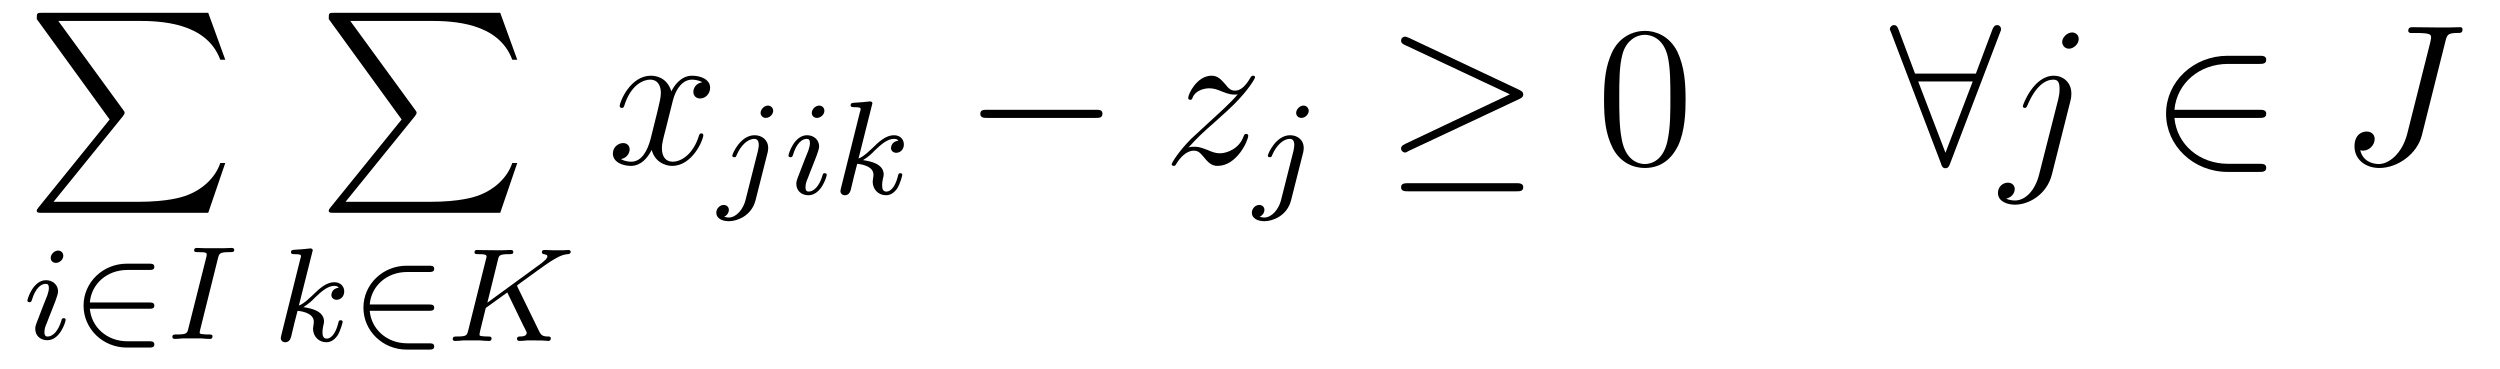 <?xml version='1.0'?>
<!-- This file was generated by dvisvgm 1.9.2 -->
<svg height='22pt' version='1.1' viewBox='0 -22 149 22' width='149pt' xmlns='http://www.w3.org/2000/svg' xmlns:xlink='http://www.w3.org/1999/xlink'>
<g id='page1'>
<g transform='matrix(1 0 0 1 -127 642)'>
<path d='M133.535 -656.879L129.301 -651.645C129.207 -651.519 129.191 -651.504 129.191 -651.441C129.191 -651.316 129.301 -651.316 129.519 -651.316H139.41L140.426 -654.285H140.129C139.832 -653.394 139.035 -652.66 138.02 -652.316C137.832 -652.254 137.004 -651.973 135.254 -651.973H130.191L134.332 -657.082C134.41 -657.191 134.426 -657.223 134.426 -657.285C134.426 -657.332 134.426 -657.332 134.348 -657.441L130.473 -662.754H135.191C136.551 -662.754 139.301 -662.676 140.129 -660.441H140.426L139.41 -663.238H129.519C129.191 -663.238 129.191 -663.223 129.191 -662.863L133.535 -656.879ZM141.117 -663.238' fill-rule='evenodd'/>
<path d='M130.773 -648.754C130.773 -648.941 130.633 -649.066 130.461 -649.066C130.258 -649.066 130.023 -648.863 130.023 -648.629C130.023 -648.457 130.148 -648.332 130.336 -648.332C130.539 -648.332 130.773 -648.519 130.773 -648.754ZM129.602 -645.848L129.18 -644.754C129.133 -644.629 129.102 -644.535 129.102 -644.394C129.102 -644.004 129.398 -643.723 129.82 -643.723C130.586 -643.723 130.914 -644.832 130.914 -644.941C130.914 -645.02 130.852 -645.035 130.805 -645.035C130.695 -645.035 130.68 -644.988 130.664 -644.91C130.477 -644.27 130.148 -643.941 129.836 -643.941C129.742 -643.941 129.648 -643.988 129.648 -644.191C129.648 -644.394 129.695 -644.535 129.805 -644.785C129.883 -644.988 129.961 -645.207 130.055 -645.426L130.305 -646.066C130.367 -646.254 130.461 -646.488 130.461 -646.629C130.461 -647.019 130.148 -647.301 129.742 -647.301C128.977 -647.301 128.633 -646.191 128.633 -646.082C128.633 -646.02 128.695 -645.988 128.758 -645.988C128.852 -645.988 128.867 -646.035 128.898 -646.113C129.117 -646.863 129.477 -647.082 129.711 -647.082C129.836 -647.082 129.914 -647.051 129.914 -646.816C129.914 -646.738 129.898 -646.629 129.82 -646.395L129.602 -645.848ZM131.277 -643.801' fill-rule='evenodd'/>
<path d='M135.902 -645.598C136.027 -645.598 136.199 -645.598 136.199 -645.785C136.199 -645.973 136.027 -645.973 135.902 -645.973H132.355C132.449 -647.082 133.371 -647.91 134.59 -647.91H135.902C136.027 -647.91 136.199 -647.91 136.199 -648.098C136.199 -648.285 136.027 -648.285 135.902 -648.285H134.559C133.137 -648.285 131.98 -647.176 131.98 -645.785C131.98 -644.394 133.137 -643.285 134.559 -643.285H135.902C136.027 -643.285 136.199 -643.285 136.199 -643.473C136.199 -643.66 136.027 -643.66 135.902 -643.66H134.59C133.371 -643.66 132.449 -644.504 132.355 -645.598H135.902ZM136.914 -643.801' fill-rule='evenodd'/>
<path d='M139.992 -648.613C140.07 -648.894 140.086 -648.973 140.68 -648.973C140.867 -648.973 140.961 -648.973 140.961 -649.113C140.961 -649.129 140.945 -649.223 140.82 -649.223C140.711 -649.223 140.461 -649.207 140.336 -649.207H139.242C139.117 -649.207 138.836 -649.223 138.727 -649.223C138.695 -649.223 138.57 -649.223 138.57 -649.082C138.57 -648.973 138.664 -648.973 138.82 -648.973C139.32 -648.973 139.32 -648.926 139.32 -648.816C139.32 -648.801 139.32 -648.77 139.289 -648.645L138.227 -644.426C138.164 -644.145 138.133 -644.066 137.555 -644.066C137.352 -644.066 137.273 -644.066 137.273 -643.91C137.273 -643.879 137.305 -643.801 137.398 -643.801C137.508 -643.801 137.773 -643.816 137.898 -643.832H138.992C139.102 -643.816 139.398 -643.801 139.508 -643.801C139.555 -643.801 139.664 -643.801 139.664 -643.957C139.664 -644.066 139.57 -644.066 139.398 -644.066C139.289 -644.066 139.242 -644.066 139.102 -644.082C138.961 -644.098 138.898 -644.098 138.898 -644.191C138.898 -644.223 138.914 -644.223 138.93 -644.348L139.992 -648.613ZM140.633 -643.801' fill-rule='evenodd'/>
<path d='M150.938 -656.879L146.703 -651.645C146.609 -651.519 146.594 -651.504 146.594 -651.441C146.594 -651.316 146.703 -651.316 146.922 -651.316H156.813L157.828 -654.285H157.531C157.234 -653.394 156.438 -652.66 155.422 -652.316C155.234 -652.254 154.406 -651.973 152.656 -651.973H147.594L151.734 -657.082C151.812 -657.191 151.828 -657.223 151.828 -657.285C151.828 -657.332 151.828 -657.332 151.75 -657.441L147.875 -662.754H152.594C153.953 -662.754 156.703 -662.676 157.531 -660.441H157.828L156.813 -663.238H146.922C146.594 -663.238 146.594 -663.223 146.594 -662.863L150.938 -656.879ZM158.52 -663.238' fill-rule='evenodd'/>
<path d='M145.609 -648.961C145.609 -648.977 145.641 -649.07 145.641 -649.086C145.641 -649.117 145.609 -649.195 145.5 -649.195C145.469 -649.195 145.234 -649.164 145.047 -649.148L144.594 -649.117C144.422 -649.102 144.344 -649.102 144.344 -648.961C144.344 -648.852 144.453 -648.852 144.547 -648.852C144.938 -648.852 144.938 -648.805 144.938 -648.727C144.938 -648.695 144.938 -648.68 144.891 -648.539L143.766 -644.023C143.734 -643.898 143.734 -643.852 143.734 -643.852C143.734 -643.711 143.844 -643.602 144 -643.602C144.266 -643.602 144.328 -643.852 144.359 -643.961C144.438 -644.305 144.641 -645.148 144.734 -645.477C145.172 -645.43 145.703 -645.273 145.703 -644.82C145.703 -644.789 145.703 -644.742 145.688 -644.664C145.672 -644.555 145.656 -644.445 145.656 -644.414C145.656 -643.945 146 -643.602 146.453 -643.602C146.797 -643.602 147 -643.852 147.109 -643.992C147.297 -644.289 147.422 -644.773 147.422 -644.82C147.422 -644.898 147.359 -644.914 147.297 -644.914C147.203 -644.914 147.188 -644.867 147.156 -644.727C147.063 -644.352 146.844 -643.82 146.469 -643.82C146.266 -643.82 146.219 -643.992 146.219 -644.211C146.219 -644.32 146.234 -644.414 146.266 -644.586C146.281 -644.633 146.313 -644.758 146.313 -644.836C146.313 -645.492 145.484 -645.633 145.078 -645.695C145.375 -645.867 145.656 -646.133 145.75 -646.242C146.187 -646.664 146.547 -646.961 146.922 -646.961C147.031 -646.961 147.125 -646.945 147.188 -646.852C146.75 -646.805 146.75 -646.43 146.75 -646.414C146.75 -646.242 146.891 -646.133 147.063 -646.133C147.281 -646.133 147.516 -646.305 147.516 -646.633C147.516 -646.898 147.328 -647.18 146.922 -647.18C146.469 -647.18 146.063 -646.836 145.609 -646.383C145.141 -645.93 144.938 -645.836 144.813 -645.789L145.609 -648.961ZM147.719 -643.68' fill-rule='evenodd'/>
<path d='M152.582 -645.477C152.707 -645.477 152.879 -645.477 152.879 -645.664C152.879 -645.852 152.707 -645.852 152.582 -645.852H149.035C149.129 -646.961 150.051 -647.789 151.269 -647.789H152.582C152.707 -647.789 152.879 -647.789 152.879 -647.977C152.879 -648.164 152.707 -648.164 152.582 -648.164H151.238C149.816 -648.164 148.66 -647.055 148.66 -645.664C148.66 -644.273 149.816 -643.164 151.238 -643.164H152.582C152.707 -643.164 152.879 -643.164 152.879 -643.352C152.879 -643.539 152.707 -643.539 152.582 -643.539H151.269C150.051 -643.539 149.129 -644.383 149.035 -645.477H152.582ZM153.594 -643.68' fill-rule='evenodd'/>
<path d='M157.859 -646.867C157.859 -646.883 157.812 -646.977 157.812 -646.977C157.812 -646.992 157.953 -647.086 158.031 -647.148C158.656 -647.602 159.516 -648.227 159.781 -648.398C160.188 -648.648 160.469 -648.82 160.828 -648.852C160.891 -648.852 161.016 -648.867 161.016 -649.008C161 -649.055 160.953 -649.102 160.891 -649.102C160.891 -649.102 160.672 -649.086 160.609 -649.086H160.297C160.156 -649.086 159.953 -649.086 159.891 -649.086C159.828 -649.086 159.516 -649.102 159.469 -649.102C159.406 -649.102 159.297 -649.102 159.297 -648.961C159.297 -648.945 159.312 -648.852 159.422 -648.852C159.484 -648.836 159.625 -648.82 159.625 -648.727C159.625 -648.602 159.453 -648.461 159.438 -648.461L159.375 -648.398C159.359 -648.383 159.328 -648.352 159.281 -648.32L156.047 -645.961L156.672 -648.492C156.734 -648.773 156.75 -648.852 157.344 -648.852C157.5 -648.852 157.594 -648.852 157.594 -648.992C157.594 -649.008 157.578 -649.102 157.453 -649.102C157.313 -649.102 157.109 -649.086 156.969 -649.086H156.469C155.703 -649.086 155.5 -649.102 155.438 -649.102C155.391 -649.102 155.281 -649.102 155.281 -648.961C155.281 -648.852 155.375 -648.852 155.516 -648.852C155.766 -648.852 156 -648.852 156 -648.711C156 -648.68 156 -648.68 155.969 -648.57L154.906 -644.305C154.828 -644.008 154.812 -643.945 154.234 -643.945C154.078 -643.945 153.984 -643.945 153.984 -643.789C153.984 -643.758 154 -643.68 154.109 -643.68C154.266 -643.68 154.453 -643.695 154.609 -643.711H155.625C155.75 -643.695 156.016 -643.68 156.141 -643.68C156.172 -643.68 156.297 -643.68 156.297 -643.82C156.297 -643.945 156.203 -643.945 156.063 -643.945C156.016 -643.945 155.891 -643.945 155.766 -643.961C155.594 -643.977 155.578 -643.992 155.578 -644.07C155.578 -644.117 155.625 -644.32 155.656 -644.445L155.953 -645.648L157.234 -646.57L158.187 -644.602C158.219 -644.539 158.313 -644.367 158.344 -644.289C158.391 -644.211 158.391 -644.195 158.391 -644.164C158.391 -643.945 158.094 -643.945 158 -643.945C157.922 -643.945 157.812 -643.945 157.812 -643.789C157.812 -643.789 157.828 -643.68 157.953 -643.68C158.031 -643.68 158.328 -643.695 158.406 -643.711H158.859C159.594 -643.711 159.563 -643.68 159.672 -643.68C159.703 -643.68 159.828 -643.68 159.828 -643.836C159.828 -643.945 159.719 -643.945 159.672 -643.945C159.359 -643.945 159.25 -644.008 159.125 -644.273L157.859 -646.867ZM160.793 -643.68' fill-rule='evenodd'/>
<path d='M168.855 -659.098C168.465 -659.035 168.324 -658.738 168.324 -658.52C168.324 -658.238 168.559 -658.129 168.715 -658.129C169.074 -658.129 169.324 -658.441 169.324 -658.77C169.324 -659.27 168.762 -659.488 168.246 -659.488C167.527 -659.488 167.121 -658.785 167.012 -658.551C166.746 -659.441 165.996 -659.488 165.793 -659.488C164.574 -659.488 163.934 -657.941 163.934 -657.676C163.934 -657.629 163.98 -657.566 164.059 -657.566C164.152 -657.566 164.184 -657.629 164.199 -657.676C164.605 -659.004 165.402 -659.254 165.746 -659.254C166.293 -659.254 166.387 -658.754 166.387 -658.473C166.387 -658.207 166.324 -657.941 166.184 -657.363L165.777 -655.723C165.59 -655.02 165.246 -654.363 164.621 -654.363C164.559 -654.363 164.262 -654.363 164.012 -654.519C164.434 -654.598 164.527 -654.957 164.527 -655.098C164.527 -655.332 164.355 -655.473 164.137 -655.473C163.84 -655.473 163.527 -655.223 163.527 -654.848C163.527 -654.348 164.09 -654.113 164.605 -654.113C165.184 -654.113 165.59 -654.566 165.84 -655.066C166.027 -654.363 166.621 -654.113 167.059 -654.113C168.277 -654.113 168.918 -655.676 168.918 -655.941C168.918 -656.004 168.871 -656.051 168.809 -656.051C168.699 -656.051 168.684 -655.988 168.652 -655.895C168.324 -654.848 167.637 -654.363 167.09 -654.363C166.684 -654.363 166.449 -654.66 166.449 -655.16C166.449 -655.426 166.496 -655.613 166.699 -656.394L167.106 -658.02C167.293 -658.738 167.699 -659.254 168.246 -659.254C168.262 -659.254 168.606 -659.254 168.855 -659.098ZM169.797 -654.238' fill-rule='evenodd'/>
<path d='M173.082 -657.395C173.082 -657.551 172.957 -657.707 172.77 -657.707C172.535 -657.707 172.332 -657.473 172.332 -657.27C172.332 -657.129 172.441 -656.973 172.644 -656.973C172.879 -656.973 173.082 -657.191 173.082 -657.395ZM171.426 -652.051C171.301 -651.566 170.91 -651.035 170.426 -651.035C170.301 -651.035 170.176 -651.082 170.16 -651.082C170.41 -651.207 170.441 -651.41 170.441 -651.488C170.441 -651.676 170.301 -651.785 170.129 -651.785C169.91 -651.785 169.691 -651.582 169.691 -651.316C169.691 -651.02 169.988 -650.816 170.441 -650.816C170.926 -650.816 171.801 -651.129 172.035 -652.082L172.754 -654.926C172.77 -655.02 172.785 -655.082 172.785 -655.191C172.785 -655.629 172.441 -655.941 171.973 -655.941C171.129 -655.941 170.645 -654.832 170.645 -654.723C170.645 -654.66 170.691 -654.629 170.769 -654.629C170.848 -654.629 170.863 -654.645 170.91 -654.77C171.144 -655.316 171.551 -655.723 171.957 -655.723C172.129 -655.723 172.223 -655.613 172.223 -655.348C172.223 -655.238 172.191 -655.129 172.176 -655.02L171.426 -652.051ZM173.277 -652.441' fill-rule='evenodd'/>
<path d='M176.133 -657.395C176.133 -657.582 175.992 -657.707 175.82 -657.707C175.617 -657.707 175.383 -657.504 175.383 -657.27C175.383 -657.098 175.508 -656.973 175.695 -656.973C175.898 -656.973 176.133 -657.16 176.133 -657.395ZM174.961 -654.488L174.539 -653.394C174.492 -653.27 174.461 -653.176 174.461 -653.035C174.461 -652.644 174.758 -652.363 175.18 -652.363C175.945 -652.363 176.273 -653.473 176.273 -653.582C176.273 -653.66 176.211 -653.676 176.164 -653.676C176.055 -653.676 176.039 -653.629 176.023 -653.551C175.836 -652.91 175.508 -652.582 175.195 -652.582C175.102 -652.582 175.008 -652.629 175.008 -652.832S175.055 -653.176 175.164 -653.426C175.242 -653.629 175.32 -653.848 175.414 -654.066L175.664 -654.707C175.727 -654.894 175.82 -655.129 175.82 -655.269C175.82 -655.66 175.508 -655.941 175.102 -655.941C174.336 -655.941 173.992 -654.832 173.992 -654.723C173.992 -654.66 174.055 -654.629 174.117 -654.629C174.211 -654.629 174.227 -654.676 174.258 -654.754C174.477 -655.504 174.836 -655.723 175.07 -655.723C175.195 -655.723 175.273 -655.691 175.273 -655.457C175.273 -655.379 175.258 -655.269 175.18 -655.035L174.961 -654.488ZM178.965 -657.723C178.965 -657.738 178.996 -657.832 178.996 -657.848C178.996 -657.879 178.965 -657.957 178.855 -657.957C178.824 -657.957 178.59 -657.926 178.402 -657.91L177.949 -657.879C177.777 -657.863 177.699 -657.863 177.699 -657.723C177.699 -657.613 177.809 -657.613 177.902 -657.613C178.293 -657.613 178.293 -657.566 178.293 -657.488C178.293 -657.457 178.293 -657.441 178.246 -657.301L177.121 -652.785C177.09 -652.66 177.09 -652.613 177.09 -652.613C177.09 -652.473 177.199 -652.363 177.355 -652.363C177.621 -652.363 177.684 -652.613 177.715 -652.723C177.793 -653.066 177.996 -653.91 178.09 -654.238C178.527 -654.191 179.059 -654.035 179.059 -653.582C179.059 -653.551 179.059 -653.504 179.043 -653.426C179.027 -653.316 179.012 -653.207 179.012 -653.176C179.012 -652.707 179.355 -652.363 179.809 -652.363C180.152 -652.363 180.355 -652.613 180.465 -652.754C180.652 -653.051 180.777 -653.535 180.777 -653.582C180.777 -653.66 180.715 -653.676 180.652 -653.676C180.559 -653.676 180.543 -653.629 180.512 -653.488C180.418 -653.113 180.199 -652.582 179.824 -652.582C179.621 -652.582 179.574 -652.754 179.574 -652.973C179.574 -653.082 179.59 -653.176 179.621 -653.348C179.637 -653.394 179.668 -653.52 179.668 -653.598C179.668 -654.254 178.84 -654.395 178.434 -654.457C178.731 -654.629 179.012 -654.894 179.106 -655.004C179.543 -655.426 179.902 -655.723 180.277 -655.723C180.387 -655.723 180.48 -655.707 180.543 -655.613C180.105 -655.566 180.105 -655.191 180.105 -655.176C180.105 -655.004 180.246 -654.894 180.418 -654.894C180.637 -654.894 180.871 -655.066 180.871 -655.395C180.871 -655.66 180.684 -655.941 180.277 -655.941C179.824 -655.941 179.418 -655.598 178.965 -655.145C178.496 -654.691 178.293 -654.598 178.168 -654.551L178.965 -657.723ZM181.074 -652.441' fill-rule='evenodd'/>
<path d='M192.301 -656.973C192.504 -656.973 192.707 -656.973 192.707 -657.223C192.707 -657.457 192.504 -657.457 192.301 -657.457H185.848C185.645 -657.457 185.426 -657.457 185.426 -657.223C185.426 -656.973 185.645 -656.973 185.848 -656.973H192.301ZM193.68 -654.238' fill-rule='evenodd'/>
<path d='M197.832 -655.207C198.348 -655.785 198.754 -656.16 199.363 -656.691C200.066 -657.316 200.378 -657.613 200.551 -657.785C201.379 -658.613 201.8 -659.301 201.8 -659.394C201.8 -659.488 201.707 -659.488 201.676 -659.488C201.598 -659.488 201.566 -659.441 201.52 -659.363C201.223 -658.848 200.926 -658.598 200.614 -658.598C200.363 -658.598 200.238 -658.707 200.02 -658.988C199.754 -659.285 199.566 -659.488 199.207 -659.488C198.348 -659.488 197.816 -658.41 197.816 -658.16C197.816 -658.129 197.832 -658.051 197.941 -658.051C198.035 -658.051 198.05 -658.098 198.082 -658.191C198.286 -658.66 198.847 -658.738 199.082 -658.738C199.332 -658.738 199.566 -658.66 199.817 -658.551C200.269 -658.363 200.458 -658.363 200.582 -658.363C200.66 -658.363 200.723 -658.363 200.77 -658.379C200.378 -657.91 199.739 -657.332 199.207 -656.848L198.004 -655.738C197.269 -655.004 196.832 -654.301 196.832 -654.207C196.832 -654.144 196.895 -654.113 196.957 -654.113C197.035 -654.113 197.051 -654.129 197.129 -654.27C197.316 -654.566 197.692 -655.02 198.144 -655.02C198.395 -655.02 198.504 -654.926 198.754 -654.629C198.973 -654.363 199.176 -654.113 199.566 -654.113C200.723 -654.113 201.395 -655.629 201.395 -655.91C201.395 -655.957 201.379 -656.019 201.27 -656.019C201.175 -656.019 201.16 -655.973 201.113 -655.863C200.863 -655.16 200.16 -654.863 199.692 -654.863C199.441 -654.863 199.207 -654.957 198.958 -655.066C198.473 -655.254 198.348 -655.254 198.192 -655.254C198.066 -655.254 197.941 -655.254 197.832 -655.207ZM201.715 -654.238' fill-rule='evenodd'/>
<path d='M205 -657.395C205 -657.551 204.875 -657.707 204.688 -657.707C204.454 -657.707 204.25 -657.473 204.25 -657.27C204.25 -657.129 204.359 -656.973 204.563 -656.973C204.797 -656.973 205 -657.191 205 -657.395ZM203.344 -652.051C203.219 -651.566 202.828 -651.035 202.344 -651.035C202.219 -651.035 202.093 -651.082 202.078 -651.082C202.328 -651.207 202.36 -651.41 202.36 -651.488C202.36 -651.676 202.219 -651.785 202.046 -651.785C201.828 -651.785 201.61 -651.582 201.61 -651.316C201.61 -651.02 201.906 -650.816 202.36 -650.816C202.843 -650.816 203.719 -651.129 203.953 -652.082L204.672 -654.926C204.688 -655.02 204.703 -655.082 204.703 -655.191C204.703 -655.629 204.359 -655.941 203.891 -655.941C203.047 -655.941 202.562 -654.832 202.562 -654.723C202.562 -654.66 202.609 -654.629 202.687 -654.629C202.765 -654.629 202.781 -654.645 202.828 -654.77C203.063 -655.316 203.468 -655.723 203.875 -655.723C204.047 -655.723 204.14 -655.613 204.14 -655.348C204.14 -655.238 204.109 -655.129 204.094 -655.02L203.344 -652.051ZM205.195 -652.441' fill-rule='evenodd'/>
<path d='M217.55 -658.098C217.723 -658.176 217.786 -658.254 217.786 -658.363C217.786 -658.488 217.739 -658.551 217.55 -658.644L210.989 -661.738C210.816 -661.816 210.769 -661.816 210.754 -661.816C210.598 -661.816 210.504 -661.707 210.504 -661.582C210.504 -661.441 210.598 -661.379 210.738 -661.316L216.989 -658.379L210.754 -655.426C210.52 -655.316 210.504 -655.223 210.504 -655.16C210.504 -655.02 210.613 -654.91 210.754 -654.91C210.785 -654.91 210.8 -654.91 210.958 -655.004L217.55 -658.098ZM217.379 -652.598C217.582 -652.598 217.786 -652.598 217.786 -652.848C217.786 -653.082 217.535 -653.082 217.363 -653.082H210.942C210.754 -653.082 210.504 -653.082 210.504 -652.848C210.504 -652.598 210.722 -652.598 210.925 -652.598H217.379ZM218.758 -654.238' fill-rule='evenodd'/>
<path d='M227.461 -658.051C227.461 -659.035 227.399 -660.004 226.976 -660.91C226.476 -661.91 225.617 -662.16 225.04 -662.16C224.352 -662.16 223.492 -661.816 223.055 -660.832C222.726 -660.082 222.601 -659.348 222.601 -658.051C222.601 -656.895 222.695 -656.019 223.117 -655.176C223.586 -654.27 224.399 -653.988 225.024 -653.988C226.07 -653.988 226.664 -654.613 227.008 -655.301C227.43 -656.191 227.461 -657.363 227.461 -658.051ZM225.024 -654.223C224.648 -654.223 223.867 -654.441 223.649 -655.738C223.508 -656.457 223.508 -657.363 223.508 -658.191C223.508 -659.176 223.508 -660.051 223.696 -660.754C223.898 -661.551 224.508 -661.926 225.024 -661.926C225.476 -661.926 226.164 -661.66 226.398 -660.629C226.555 -659.941 226.555 -659.004 226.555 -658.191C226.555 -657.395 226.555 -656.488 226.414 -655.77C226.195 -654.457 225.445 -654.223 225.024 -654.223ZM227.996 -654.238' fill-rule='evenodd'/>
<path d='M246.199 -662.051C246.262 -662.191 246.262 -662.207 246.262 -662.27C246.262 -662.394 246.168 -662.504 246.028 -662.504C245.872 -662.504 245.792 -662.363 245.746 -662.238L244.762 -659.613H241.136L240.152 -662.238C240.09 -662.41 240.028 -662.504 239.872 -662.504C239.761 -662.504 239.636 -662.394 239.636 -662.27C239.636 -662.254 239.636 -662.223 239.714 -662.051L242.683 -654.254C242.73 -654.082 242.792 -653.973 242.95 -653.973C243.121 -653.973 243.168 -654.113 243.215 -654.223L246.199 -662.051ZM241.325 -659.145H244.574L242.95 -654.894L241.325 -659.145ZM246.234 -654.238' fill-rule='evenodd'/>
<path d='M250.406 -658.02C250.453 -658.207 250.453 -658.379 250.453 -658.426C250.453 -659.113 249.937 -659.488 249.407 -659.488C248.203 -659.488 247.562 -657.754 247.562 -657.676C247.562 -657.613 247.609 -657.566 247.672 -657.566C247.765 -657.566 247.781 -657.613 247.843 -657.738C248.328 -658.895 248.922 -659.254 249.376 -659.254C249.625 -659.254 249.75 -659.129 249.75 -658.707C249.75 -658.426 249.719 -658.301 249.672 -658.082L248.531 -653.598C248.312 -652.707 247.75 -652.051 247.093 -652.051C247.046 -652.051 246.797 -652.051 246.563 -652.16C246.859 -652.223 247.078 -652.457 247.078 -652.738C247.078 -652.926 246.937 -653.113 246.672 -653.113C246.359 -653.113 246.078 -652.863 246.078 -652.504C246.078 -652.004 246.61 -651.801 247.093 -651.801C247.922 -651.801 249 -652.41 249.296 -653.613L250.406 -658.02ZM250.891 -661.676C250.891 -661.973 250.64 -662.066 250.5 -662.066C250.188 -662.066 249.906 -661.754 249.906 -661.504C249.906 -661.316 250.046 -661.098 250.313 -661.098C250.578 -661.098 250.891 -661.363 250.891 -661.676ZM251.032 -654.238' fill-rule='evenodd'/>
<path d='M261.644 -656.973C261.847 -656.973 262.067 -656.973 262.067 -657.223C262.067 -657.457 261.847 -657.457 261.644 -657.457H256.597C256.739 -659.051 258.097 -660.191 259.786 -660.191H261.644C261.847 -660.191 262.067 -660.191 262.067 -660.441C262.067 -660.676 261.847 -660.676 261.644 -660.676H259.77C257.723 -660.676 256.098 -659.129 256.098 -657.223C256.098 -655.316 257.723 -653.754 259.77 -653.754H261.644C261.847 -653.754 262.067 -653.754 262.067 -654.004C262.067 -654.238 261.847 -654.238 261.644 -654.238H259.786C258.097 -654.238 256.739 -655.379 256.597 -656.973H261.644ZM263.032 -654.238' fill-rule='evenodd'/>
<path d='M272.75 -661.551C272.844 -661.91 272.875 -662.035 273.454 -662.035C273.656 -662.035 273.766 -662.035 273.766 -662.254C273.766 -662.379 273.656 -662.379 273.61 -662.379C273.407 -662.379 273.187 -662.363 272.969 -662.363H272.312C271.812 -662.363 271.297 -662.379 270.797 -662.379C270.688 -662.379 270.532 -662.379 270.532 -662.16C270.532 -662.051 270.641 -662.051 270.641 -662.035H270.937C271.891 -662.035 271.891 -661.941 271.891 -661.754C271.891 -661.754 271.891 -661.66 271.843 -661.473L270.469 -656.019C270.156 -654.816 269.359 -654.223 268.781 -654.223C268.375 -654.223 267.812 -654.41 267.672 -655.051C267.719 -655.035 267.766 -655.02 267.828 -655.02C268.219 -655.02 268.531 -655.363 268.531 -655.723C268.531 -655.91 268.406 -656.16 268.046 -656.16C267.828 -656.16 267.328 -656.035 267.328 -655.269C267.328 -654.519 267.953 -653.988 268.812 -653.988C269.891 -653.988 271.062 -654.816 271.344 -655.941L272.75 -661.551ZM272.867 -654.238' fill-rule='evenodd'/>
</g>
</g>
</svg>

